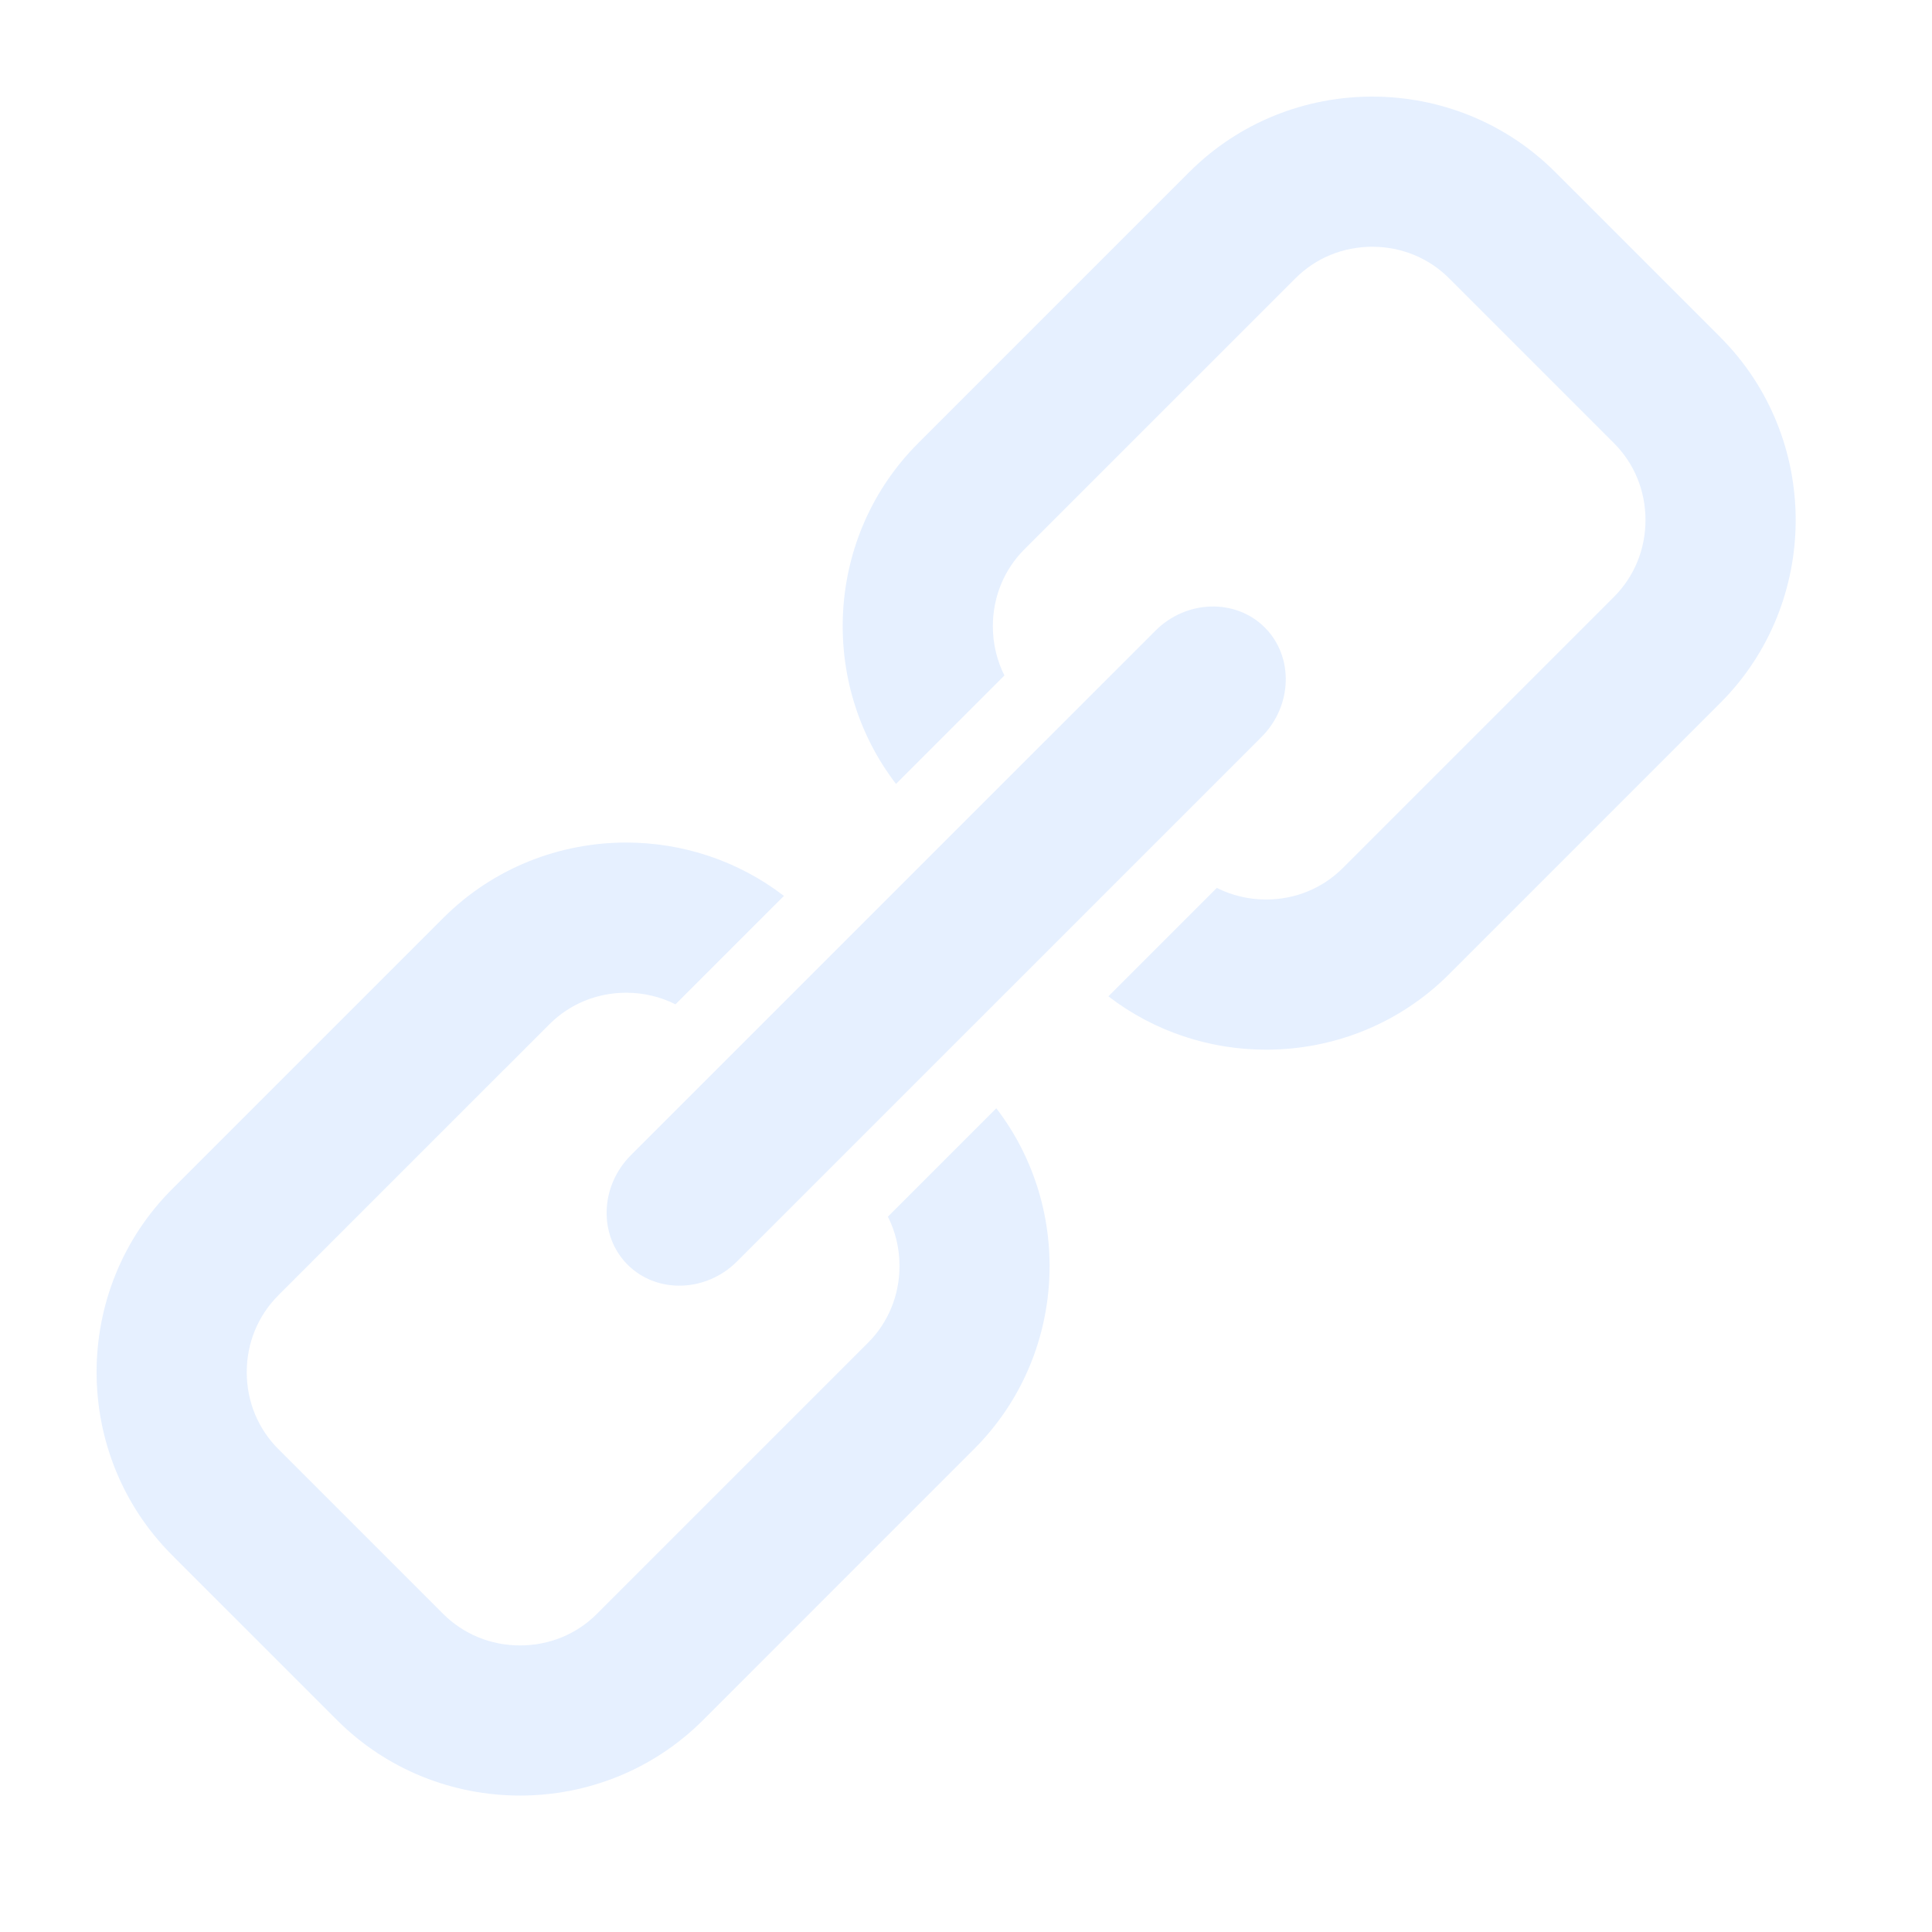 <svg xmlns="http://www.w3.org/2000/svg" xmlns:xlink="http://www.w3.org/1999/xlink" fill="none" version="1.1" width="60" height="60" viewBox="0 0 60 60"><defs><clipPath id="master_svg0_5624_31042"><rect x="3" y="3" width="52.817" height="52.765" rx="0"/></clipPath></defs><g style="opacity:0.1;"><g></g><g clip-path="url(#master_svg0_5624_31042)"><g><path d="M28.514,13.764C25.638,16.64,25.41,21.199,27.826,24.345L31.193,20.978C30.959,20.511,30.834,19.99,30.834,19.448C30.834,18.541,31.181,17.693,31.811,17.062L40.231,8.643C40.862,8.011,41.71,7.663,42.617,7.663C43.523,7.663,44.371,8.011,45.003,8.643L50.124,13.764C50.756,14.396,51.102,15.243,51.102,16.15C51.102,17.057,50.754,17.904,50.124,18.536L41.705,26.955C41.073,27.587,40.226,27.935,39.319,27.935C38.776,27.935,38.255,27.809,37.789,27.575L34.422,30.942C35.858,32.046,37.587,32.599,39.319,32.599C41.38,32.599,43.439,31.818,45.003,30.255L53.422,21.835C56.548,18.709,56.548,13.594,53.422,10.468L53.422,10.466L48.3,5.345C46.737,3.782,44.678,3,42.617,3C40.556,3,38.496,3.782,36.933,5.345L28.514,13.764ZM19.591,35.877C18.63,36.839,18.584,38.369,19.491,39.276C20.398,40.183,21.926,40.138,22.889,39.175L39.179,22.886C40.14,21.924,40.186,20.394,39.279,19.487C38.372,18.581,36.844,18.625,35.881,19.588L19.591,35.877ZM5.345,36.929C2.218,40.056,2.218,45.171,5.345,48.297L10.466,53.419C12.029,54.982,14.089,55.763,16.15,55.763C18.211,55.763,20.271,54.982,21.834,53.419L30.253,44.999C33.129,42.124,33.356,37.564,30.941,34.418L27.574,37.785L27.575,37.787C27.811,38.254,27.935,38.775,27.935,39.317C27.935,40.224,27.587,41.072,26.955,41.703L18.536,50.122C17.904,50.754,17.057,51.1,16.15,51.1C15.243,51.1,14.396,50.752,13.764,50.122L8.643,45.001C8.011,44.369,7.663,43.522,7.663,42.615C7.663,41.708,8.011,40.861,8.643,40.229L17.062,31.81C17.693,31.178,18.541,30.83,19.448,30.83C19.99,30.83,20.511,30.956,20.978,31.19L24.345,27.823C22.909,26.72,21.179,26.166,19.448,26.166C17.387,26.166,15.327,26.947,13.764,28.51L5.345,36.929Z" fill="#0066FF" fill-opacity="1"/></g></g></g></svg>